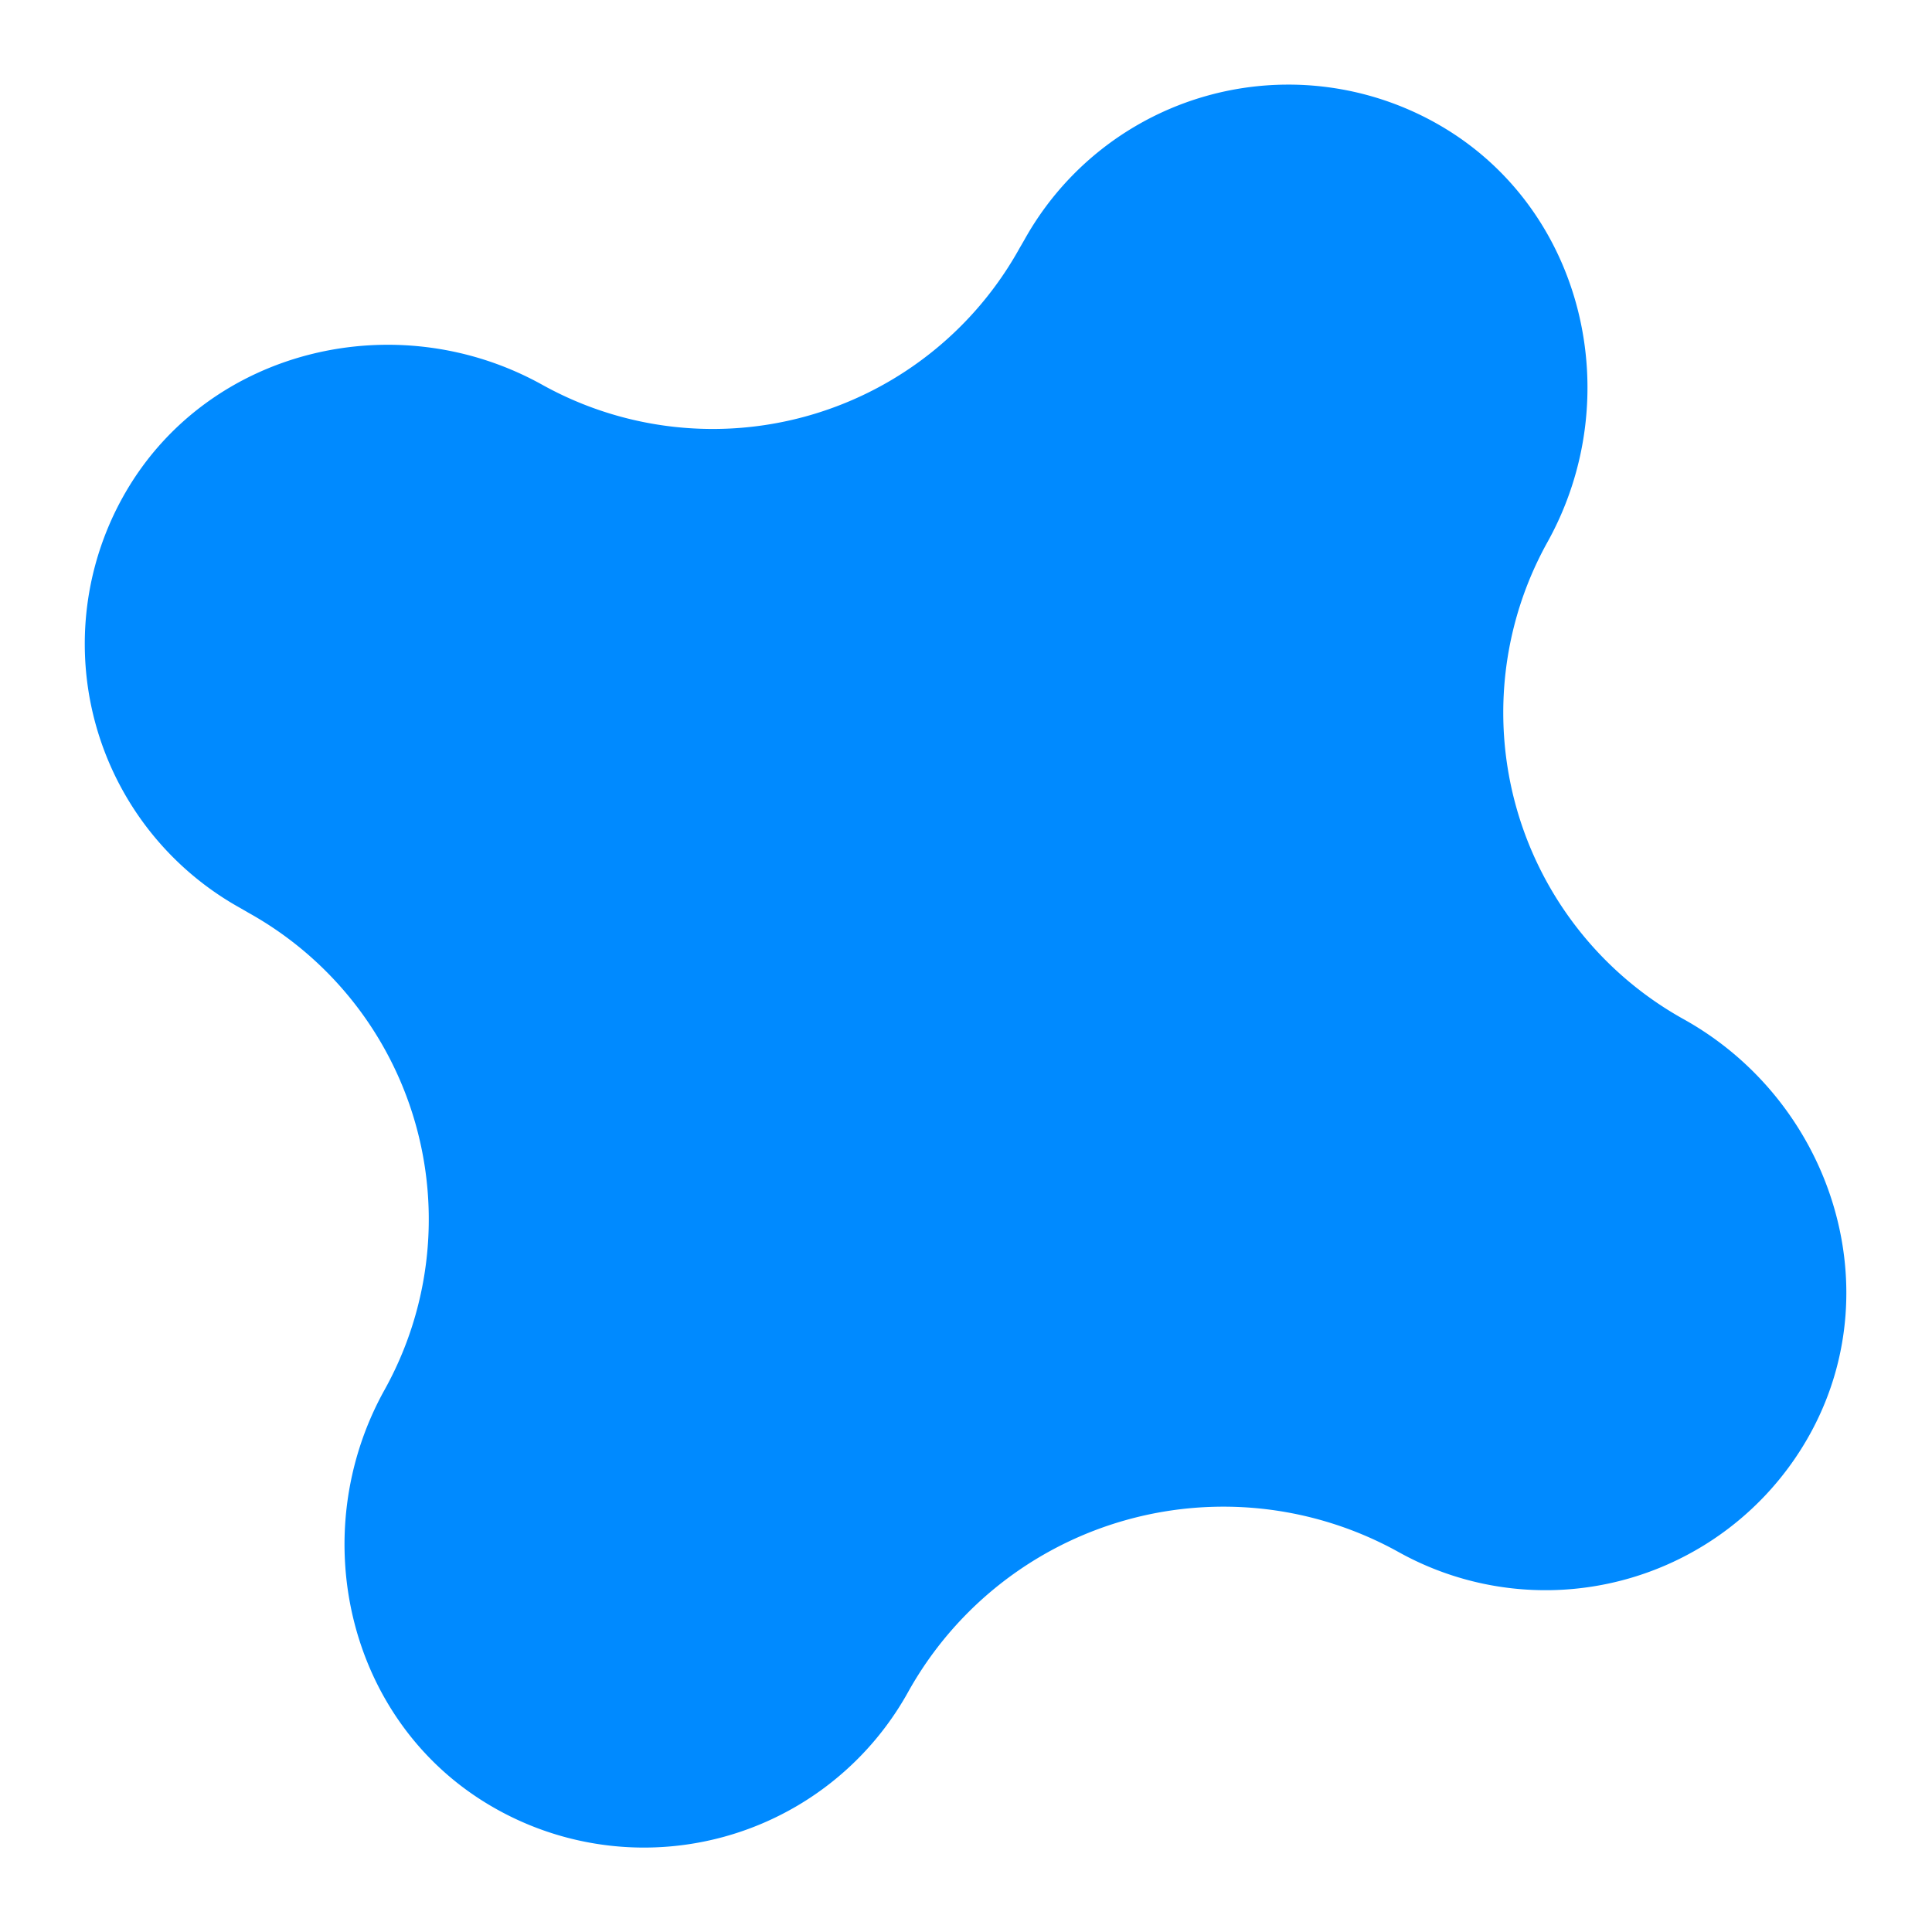 <?xml version="1.0" encoding="UTF-8"?> <svg xmlns="http://www.w3.org/2000/svg" id="Слой_1" data-name="Слой 1" viewBox="0 0 229.49 229.49"> <defs> <style>.cls-1{fill:#008aff;}</style> </defs> <title>icon13</title> <path class="cls-1" d="M200,121.07h0A41.67,41.67,0,0,1,183.81,64.4h0c9.6-17.26,4.33-39.58-12.76-49.5a35.88,35.88,0,0,0-49.37,13.59l-.58,1A41.67,41.67,0,0,1,64.42,45.71h0c-17.26-9.6-39.58-4.33-49.5,12.76a35.88,35.88,0,0,0,13.59,49.37l1,.58a41.67,41.67,0,0,1,16.17,56.67h0c-9.6,17.26-4.33,39.58,12.76,49.5A35.88,35.88,0,0,0,107.86,201h0a42.86,42.86,0,0,1,58.29-16.63h0a35.88,35.88,0,0,0,49.11-14.51C224.54,152.41,217.24,130.67,200,121.07Z"></path> </svg> 